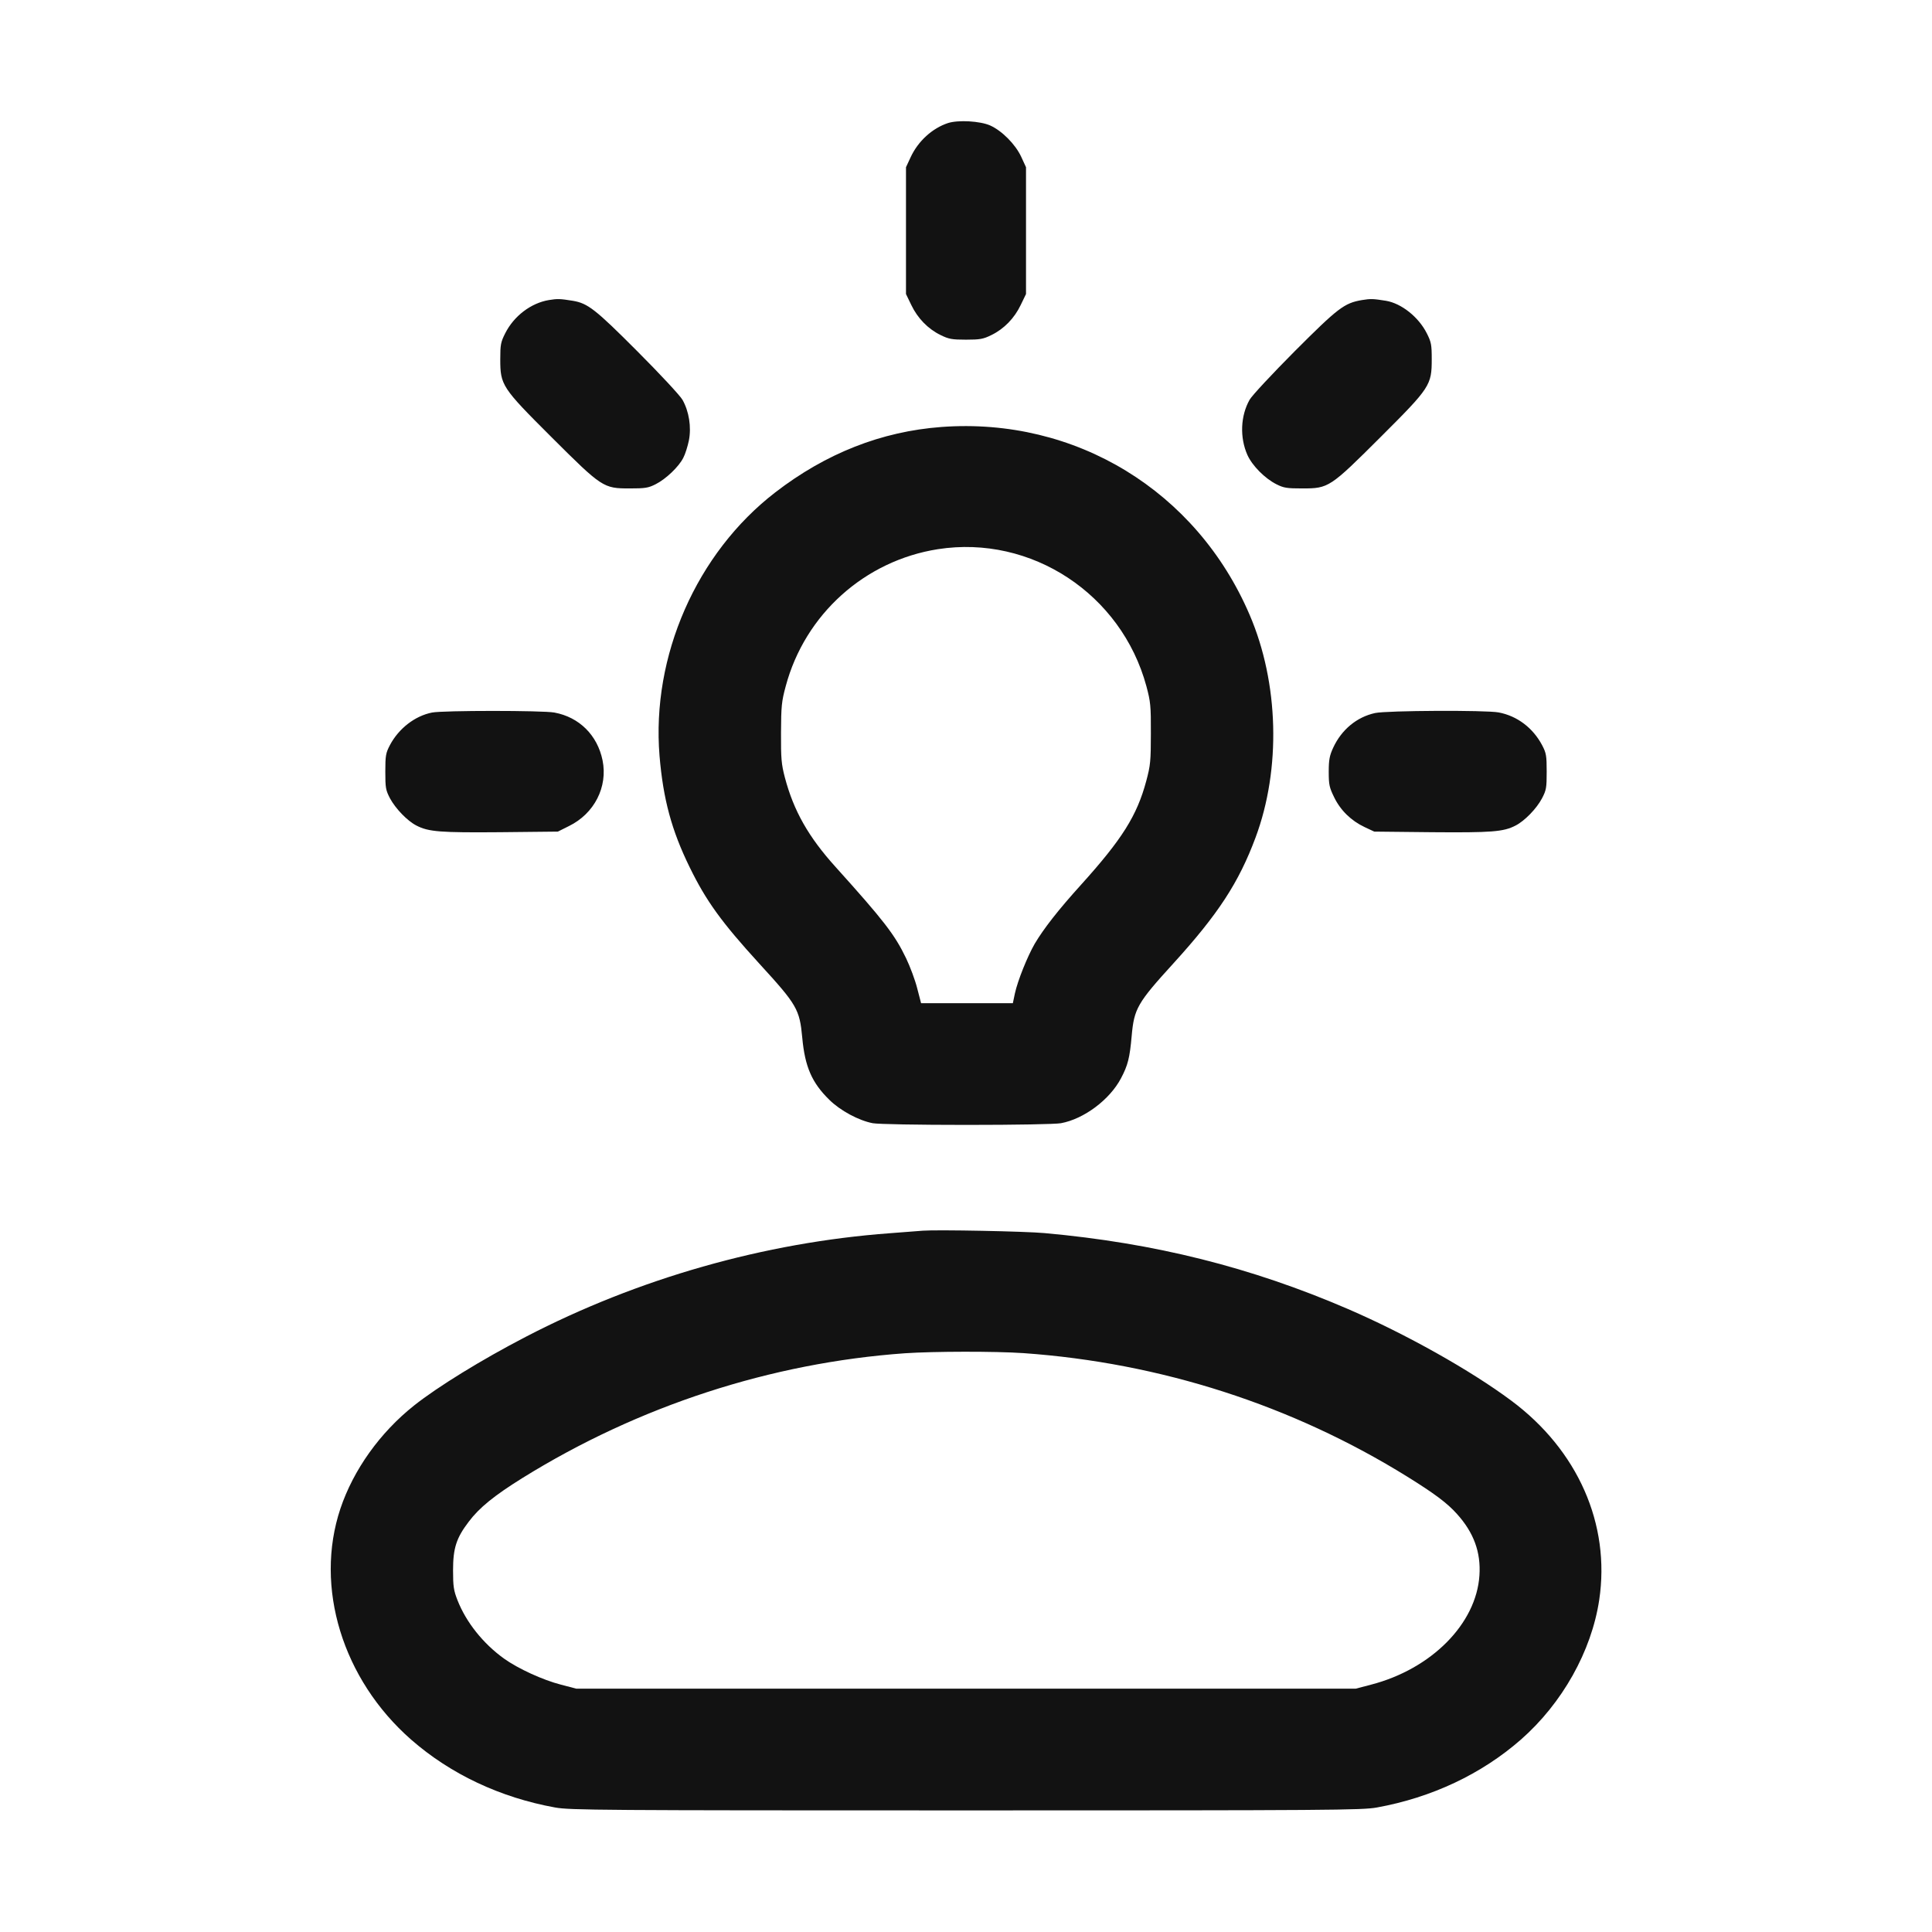<svg width="16" height="16" viewBox="0 0 16 16" fill="none" xmlns="http://www.w3.org/2000/svg">
<path fill-rule="evenodd" clip-rule="evenodd" d="M7.851 1.019C7.721 1.062 7.604 1.168 7.542 1.301L7.503 1.385V1.91V2.435L7.547 2.526C7.599 2.635 7.685 2.724 7.79 2.775C7.857 2.808 7.884 2.813 8 2.813C8.116 2.813 8.143 2.808 8.21 2.775C8.315 2.724 8.401 2.635 8.453 2.526L8.497 2.435V1.91V1.385L8.457 1.298C8.409 1.195 8.298 1.083 8.2 1.039C8.116 1.002 7.936 0.992 7.851 1.019ZM4.545 2.485C4.397 2.51 4.256 2.617 4.184 2.76C4.147 2.833 4.143 2.855 4.143 2.974C4.143 3.19 4.155 3.209 4.567 3.62C4.986 4.038 4.997 4.045 5.214 4.045C5.343 4.045 5.369 4.041 5.43 4.01C5.515 3.967 5.622 3.865 5.659 3.791C5.675 3.761 5.695 3.696 5.705 3.648C5.727 3.537 5.706 3.406 5.652 3.311C5.632 3.276 5.464 3.095 5.278 2.909C4.93 2.56 4.868 2.512 4.744 2.491C4.638 2.474 4.618 2.473 4.545 2.485ZM11.279 2.485C11.132 2.51 11.081 2.55 10.722 2.909C10.537 3.095 10.369 3.275 10.349 3.31C10.273 3.444 10.266 3.624 10.331 3.769C10.371 3.857 10.475 3.962 10.57 4.01C10.631 4.041 10.657 4.045 10.786 4.045C11.003 4.045 11.014 4.038 11.433 3.62C11.845 3.209 11.857 3.19 11.857 2.974C11.857 2.855 11.853 2.833 11.816 2.76C11.748 2.625 11.605 2.512 11.478 2.491C11.372 2.474 11.352 2.473 11.279 2.485ZM7.797 3.536C7.3 3.573 6.84 3.754 6.42 4.078C5.768 4.581 5.394 5.433 5.462 6.26C5.492 6.618 5.562 6.877 5.711 7.181C5.848 7.462 5.976 7.638 6.288 7.98C6.601 8.322 6.622 8.358 6.644 8.594C6.666 8.835 6.724 8.967 6.868 9.108C6.959 9.198 7.112 9.28 7.228 9.302C7.272 9.31 7.598 9.316 8.007 9.316C8.416 9.316 8.742 9.31 8.786 9.302C8.977 9.267 9.19 9.107 9.283 8.931C9.341 8.822 9.356 8.76 9.372 8.58C9.392 8.353 9.419 8.306 9.717 7.979C10.089 7.57 10.259 7.309 10.398 6.936C10.61 6.367 10.591 5.655 10.349 5.092C9.909 4.065 8.906 3.454 7.797 3.536ZM7.768 4.548C7.161 4.643 6.666 5.088 6.507 5.683C6.473 5.808 6.469 5.848 6.468 6.068C6.467 6.283 6.471 6.328 6.5 6.439C6.573 6.715 6.695 6.931 6.921 7.181C7.319 7.623 7.41 7.74 7.504 7.936C7.537 8.005 7.579 8.117 7.596 8.185L7.628 8.308H8.008H8.388L8.405 8.227C8.428 8.121 8.509 7.92 8.569 7.816C8.643 7.691 8.763 7.537 8.952 7.328C9.293 6.95 9.416 6.755 9.493 6.467C9.527 6.34 9.531 6.303 9.531 6.075C9.532 5.844 9.528 5.811 9.494 5.683C9.287 4.919 8.541 4.428 7.768 4.548ZM3.578 5.901C3.436 5.929 3.302 6.033 3.229 6.171C3.195 6.236 3.191 6.257 3.191 6.39C3.191 6.524 3.194 6.543 3.23 6.612C3.276 6.697 3.374 6.799 3.449 6.837C3.549 6.889 3.647 6.896 4.143 6.892L4.62 6.887L4.712 6.841C4.922 6.738 5.035 6.517 4.99 6.296C4.947 6.088 4.797 5.939 4.591 5.901C4.494 5.883 3.669 5.883 3.578 5.901ZM11.388 5.905C11.236 5.938 11.11 6.043 11.041 6.192C11.011 6.257 11.004 6.292 11.004 6.391C11.004 6.499 11.009 6.521 11.049 6.603C11.102 6.712 11.191 6.798 11.302 6.85L11.381 6.887L11.857 6.892C12.353 6.896 12.451 6.889 12.551 6.837C12.626 6.799 12.725 6.697 12.77 6.612C12.806 6.543 12.809 6.524 12.809 6.39C12.809 6.257 12.805 6.236 12.771 6.171C12.695 6.028 12.565 5.929 12.411 5.9C12.305 5.88 11.485 5.884 11.388 5.905ZM7.643 10.192C7.605 10.195 7.482 10.204 7.37 10.213C6.329 10.29 5.284 10.588 4.354 11.071C3.991 11.259 3.624 11.485 3.429 11.64C3.147 11.864 2.927 12.172 2.819 12.494C2.602 13.144 2.836 13.908 3.405 14.407C3.732 14.693 4.144 14.887 4.598 14.969C4.721 14.991 4.974 14.993 8 14.993C11.026 14.993 11.279 14.991 11.402 14.969C11.856 14.887 12.268 14.693 12.595 14.407C12.938 14.106 13.18 13.675 13.244 13.25C13.338 12.624 13.067 12.009 12.515 11.599C12.178 11.348 11.643 11.048 11.164 10.841C10.362 10.495 9.562 10.294 8.651 10.212C8.49 10.197 7.764 10.183 7.643 10.192ZM7.496 11.207C6.384 11.286 5.287 11.644 4.327 12.24C4.094 12.385 3.969 12.486 3.882 12.602C3.779 12.737 3.752 12.821 3.752 13.005C3.752 13.138 3.757 13.171 3.789 13.253C3.861 13.436 4.002 13.612 4.173 13.735C4.29 13.819 4.495 13.913 4.647 13.952L4.773 13.985H8H11.227L11.353 13.952C11.855 13.822 12.226 13.447 12.252 13.047C12.265 12.855 12.205 12.692 12.066 12.538C11.986 12.448 11.878 12.368 11.656 12.23C10.701 11.637 9.61 11.286 8.476 11.206C8.243 11.19 7.732 11.191 7.496 11.207Z" fill="#121212"/>
</svg>
